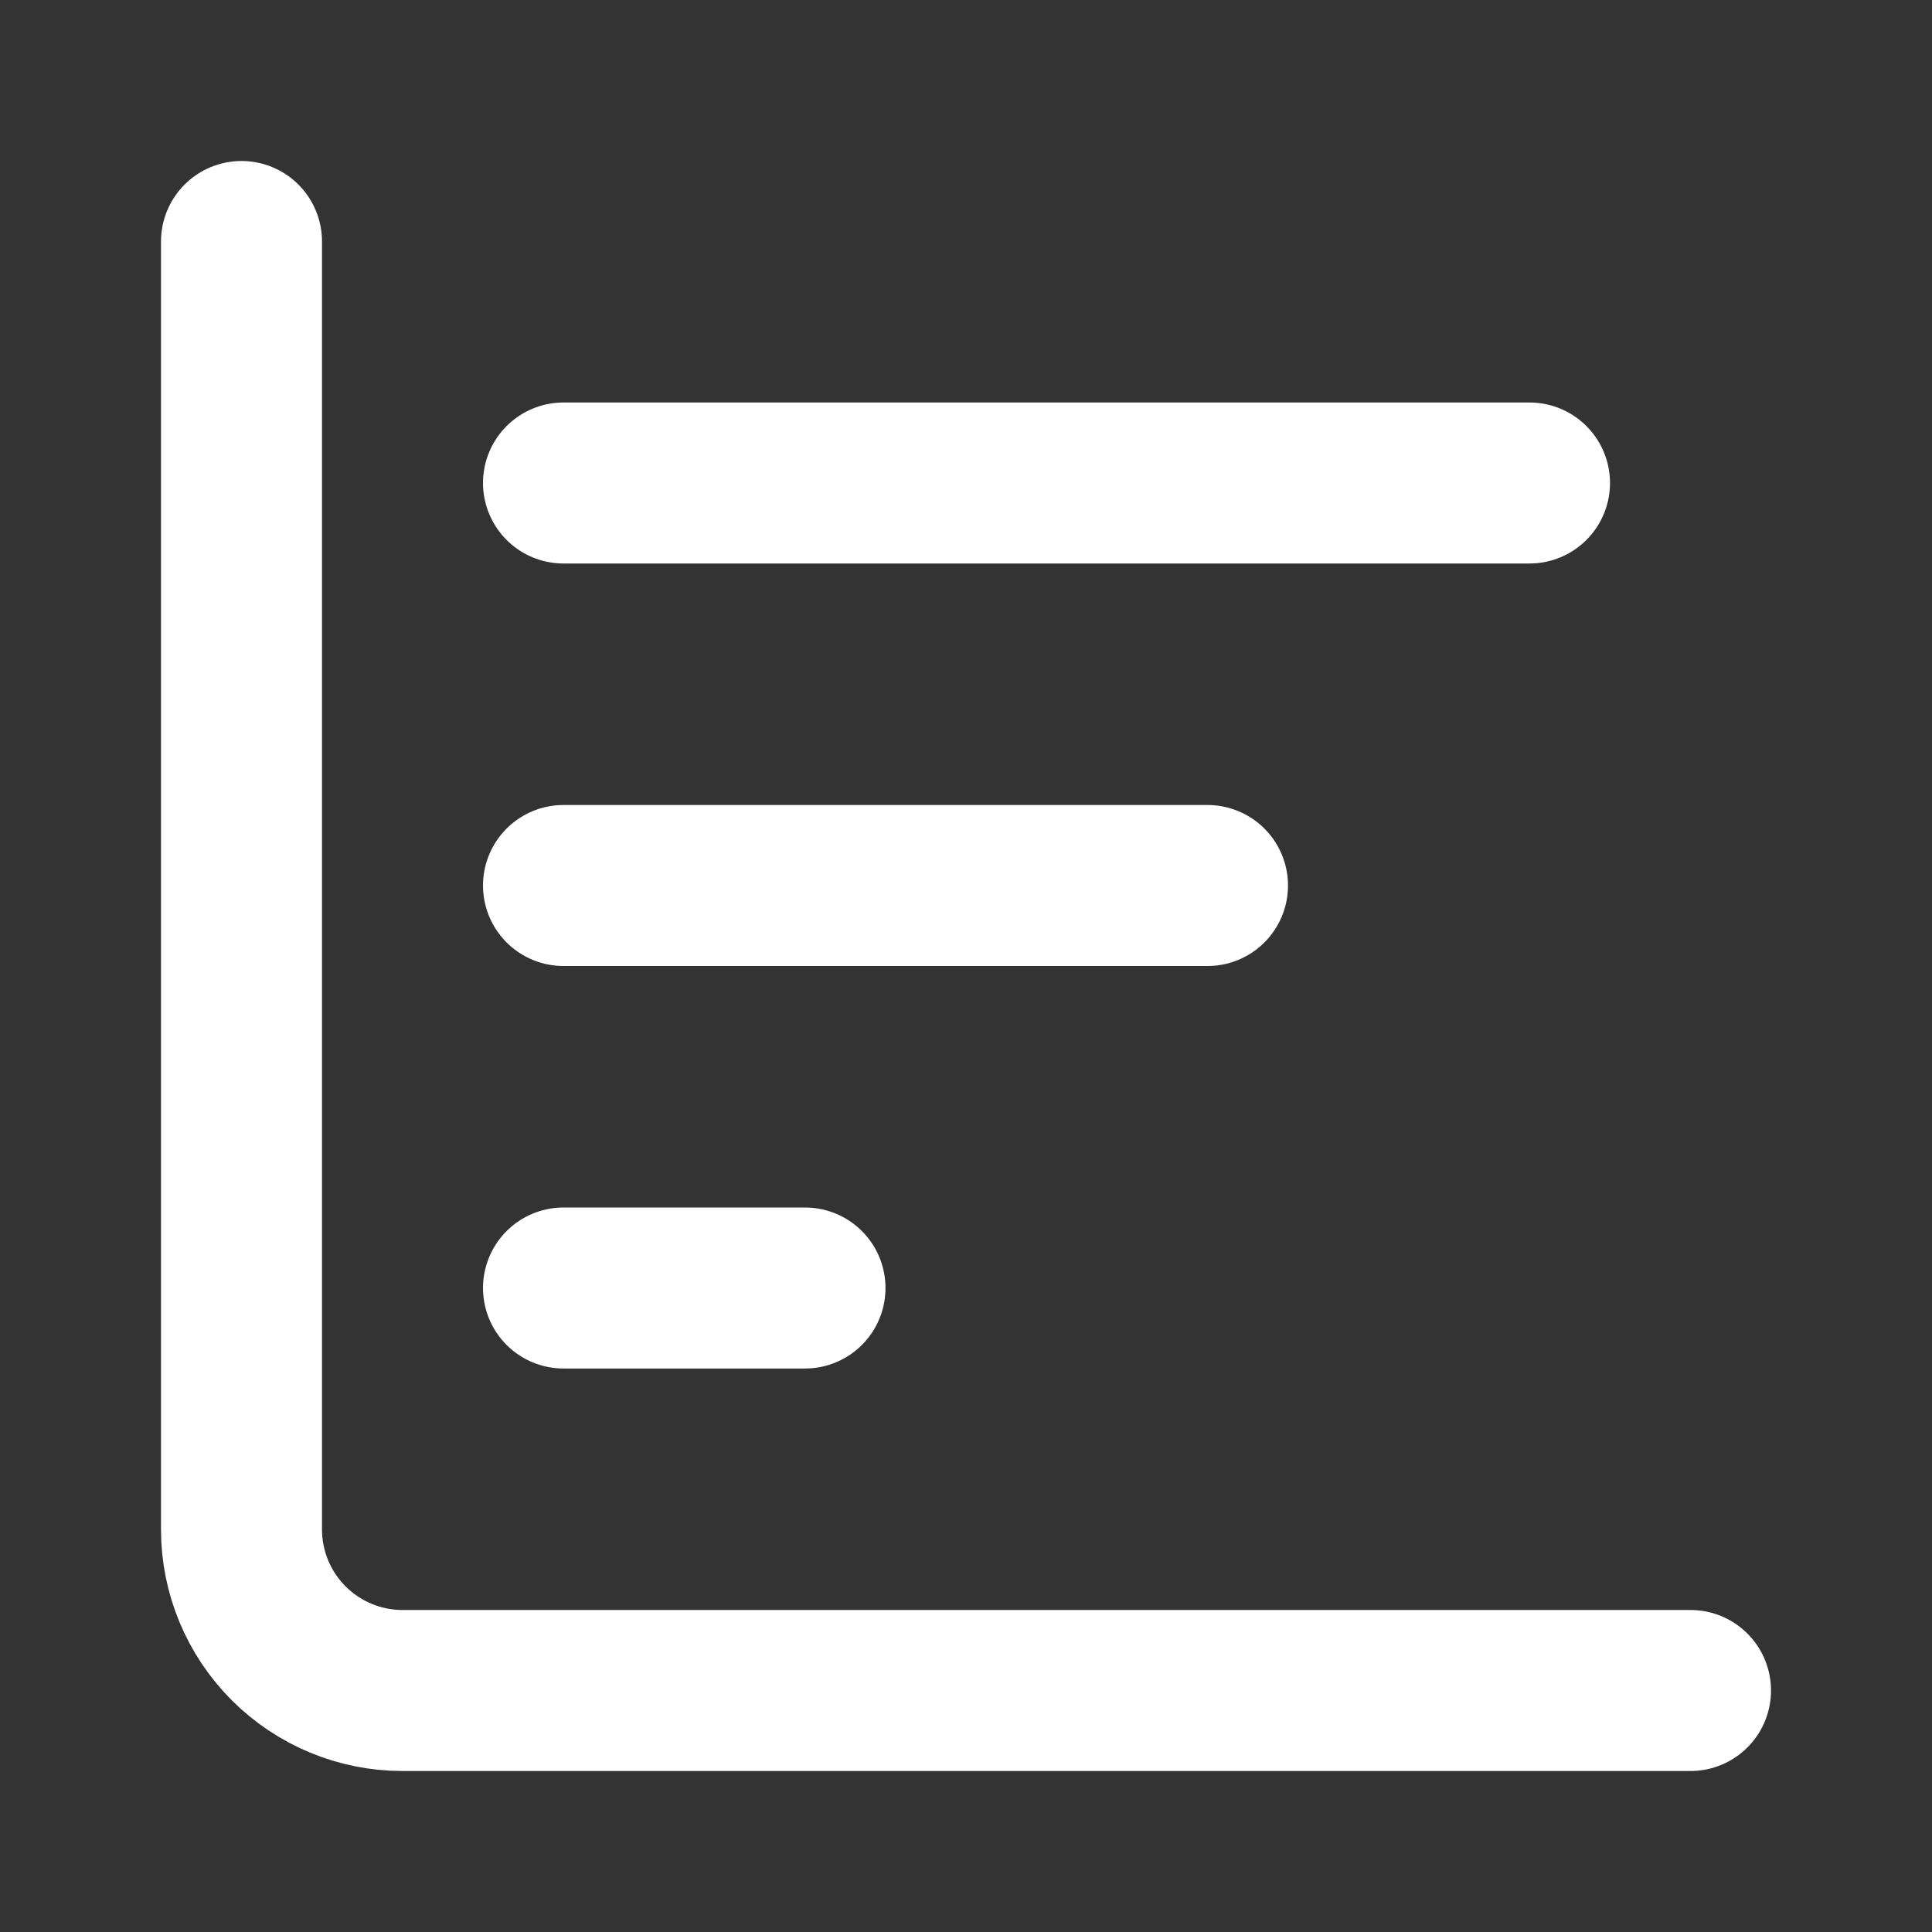 <svg width="24" height="24" viewBox="0 0 24 24" fill="none" xmlns="http://www.w3.org/2000/svg">
<rect x="0" y="0" width="24" height="24" fill="#333333" stroke="none"/>
<path d="M3 3V19C3 19.53 3.211 20.039 3.586 20.414C3.961 20.789 4.47 21 5 21H21" stroke="white" stroke-width="2" stroke-linecap="round" stroke-linejoin="round"/>
<path d="M7 11H15" stroke="white" stroke-width="2" stroke-linecap="round" stroke-linejoin="round"/>
<path d="M7 16H10" stroke="white" stroke-width="2" stroke-linecap="round" stroke-linejoin="round"/>
<path d="M7 6H19" stroke="white" stroke-width="2" stroke-linecap="round" stroke-linejoin="round"/>
</svg>
